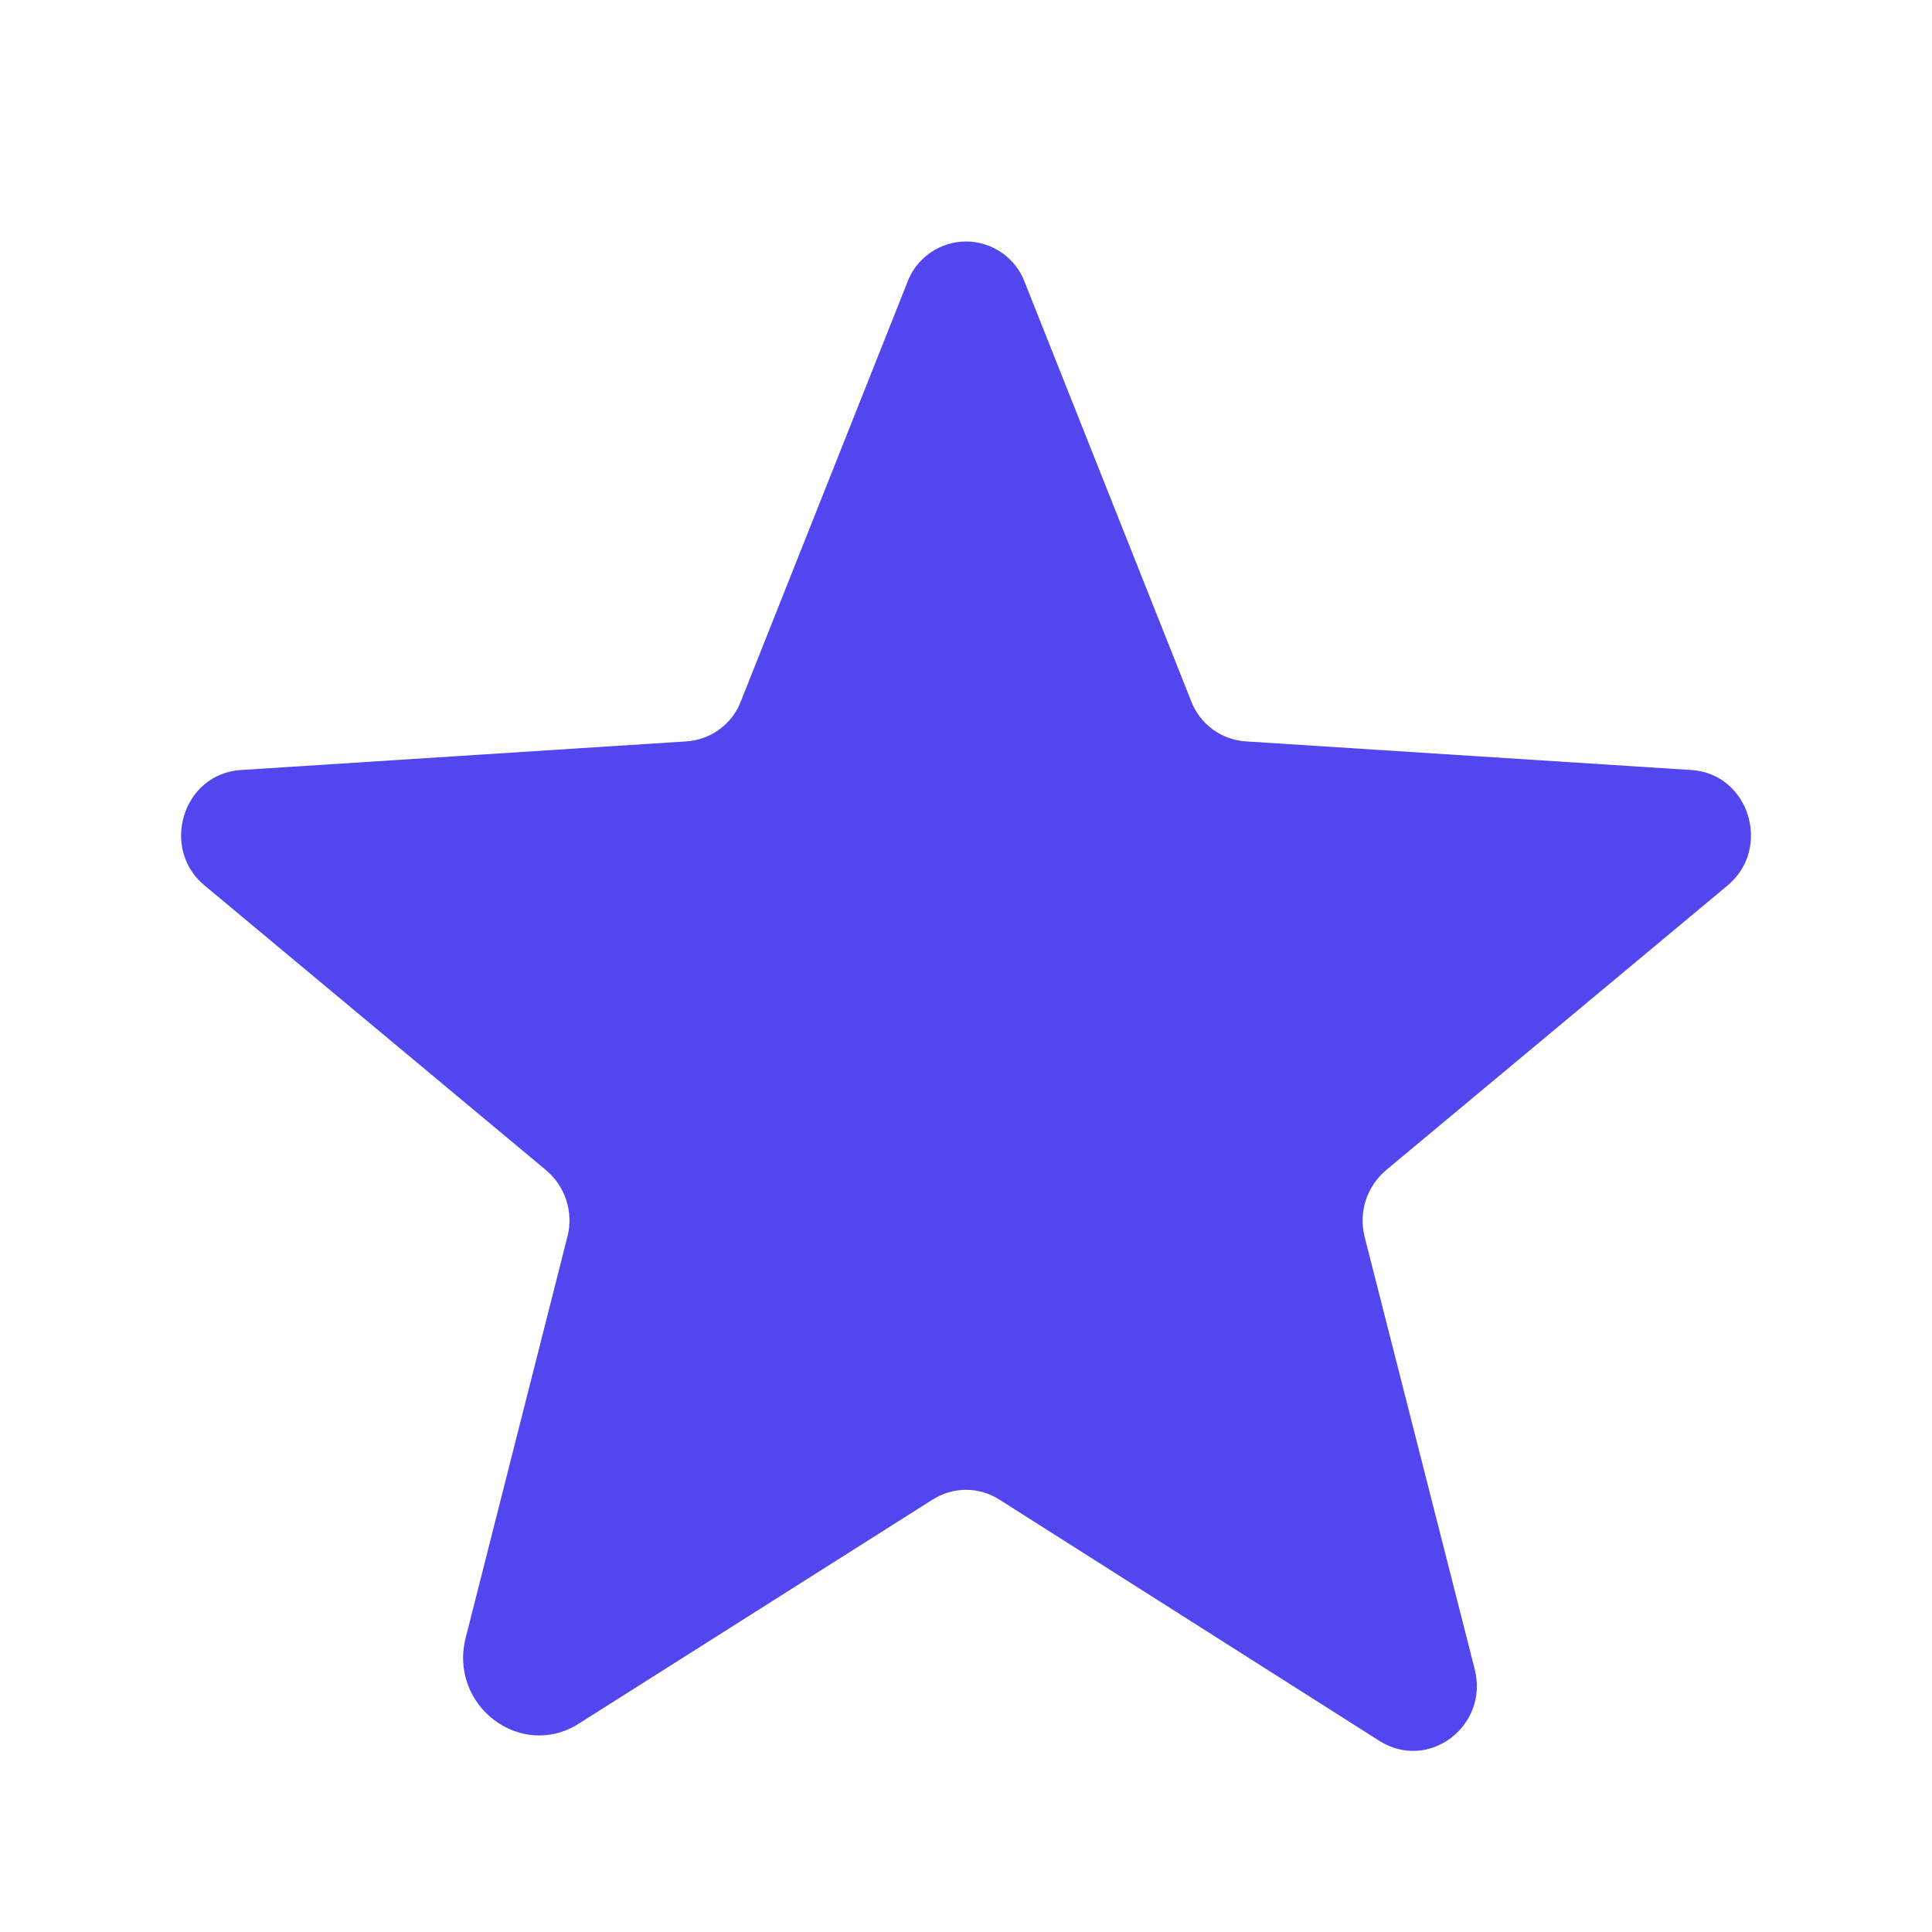 <svg width="16" height="16" viewBox="0 0 16 16" fill="none" xmlns="http://www.w3.org/2000/svg">
<path d="M8.275 12.418L11.425 14.418C11.832 14.674 12.332 14.293 12.213 13.824L11.3 10.238C11.276 10.139 11.28 10.034 11.312 9.937C11.344 9.84 11.403 9.754 11.482 9.688L14.307 7.333C14.675 7.027 14.488 6.408 14.007 6.377L10.319 6.14C10.219 6.134 10.122 6.099 10.041 6.039C9.96 5.979 9.898 5.897 9.863 5.802L8.488 2.341C8.452 2.241 8.385 2.155 8.298 2.094C8.211 2.033 8.107 2 8 2C7.894 2 7.79 2.033 7.703 2.094C7.616 2.155 7.549 2.241 7.513 2.341L6.138 5.802C6.103 5.897 6.041 5.979 5.96 6.039C5.879 6.099 5.782 6.134 5.682 6.14L1.994 6.377C1.513 6.408 1.325 7.027 1.694 7.333L4.519 9.688C4.598 9.754 4.657 9.84 4.689 9.937C4.721 10.034 4.725 10.139 4.7 10.238L3.857 13.562C3.713 14.124 4.313 14.58 4.794 14.274L7.725 12.418C7.808 12.366 7.903 12.338 8 12.338C8.098 12.338 8.193 12.366 8.275 12.418Z" fill="#5246EF"/>
</svg>

